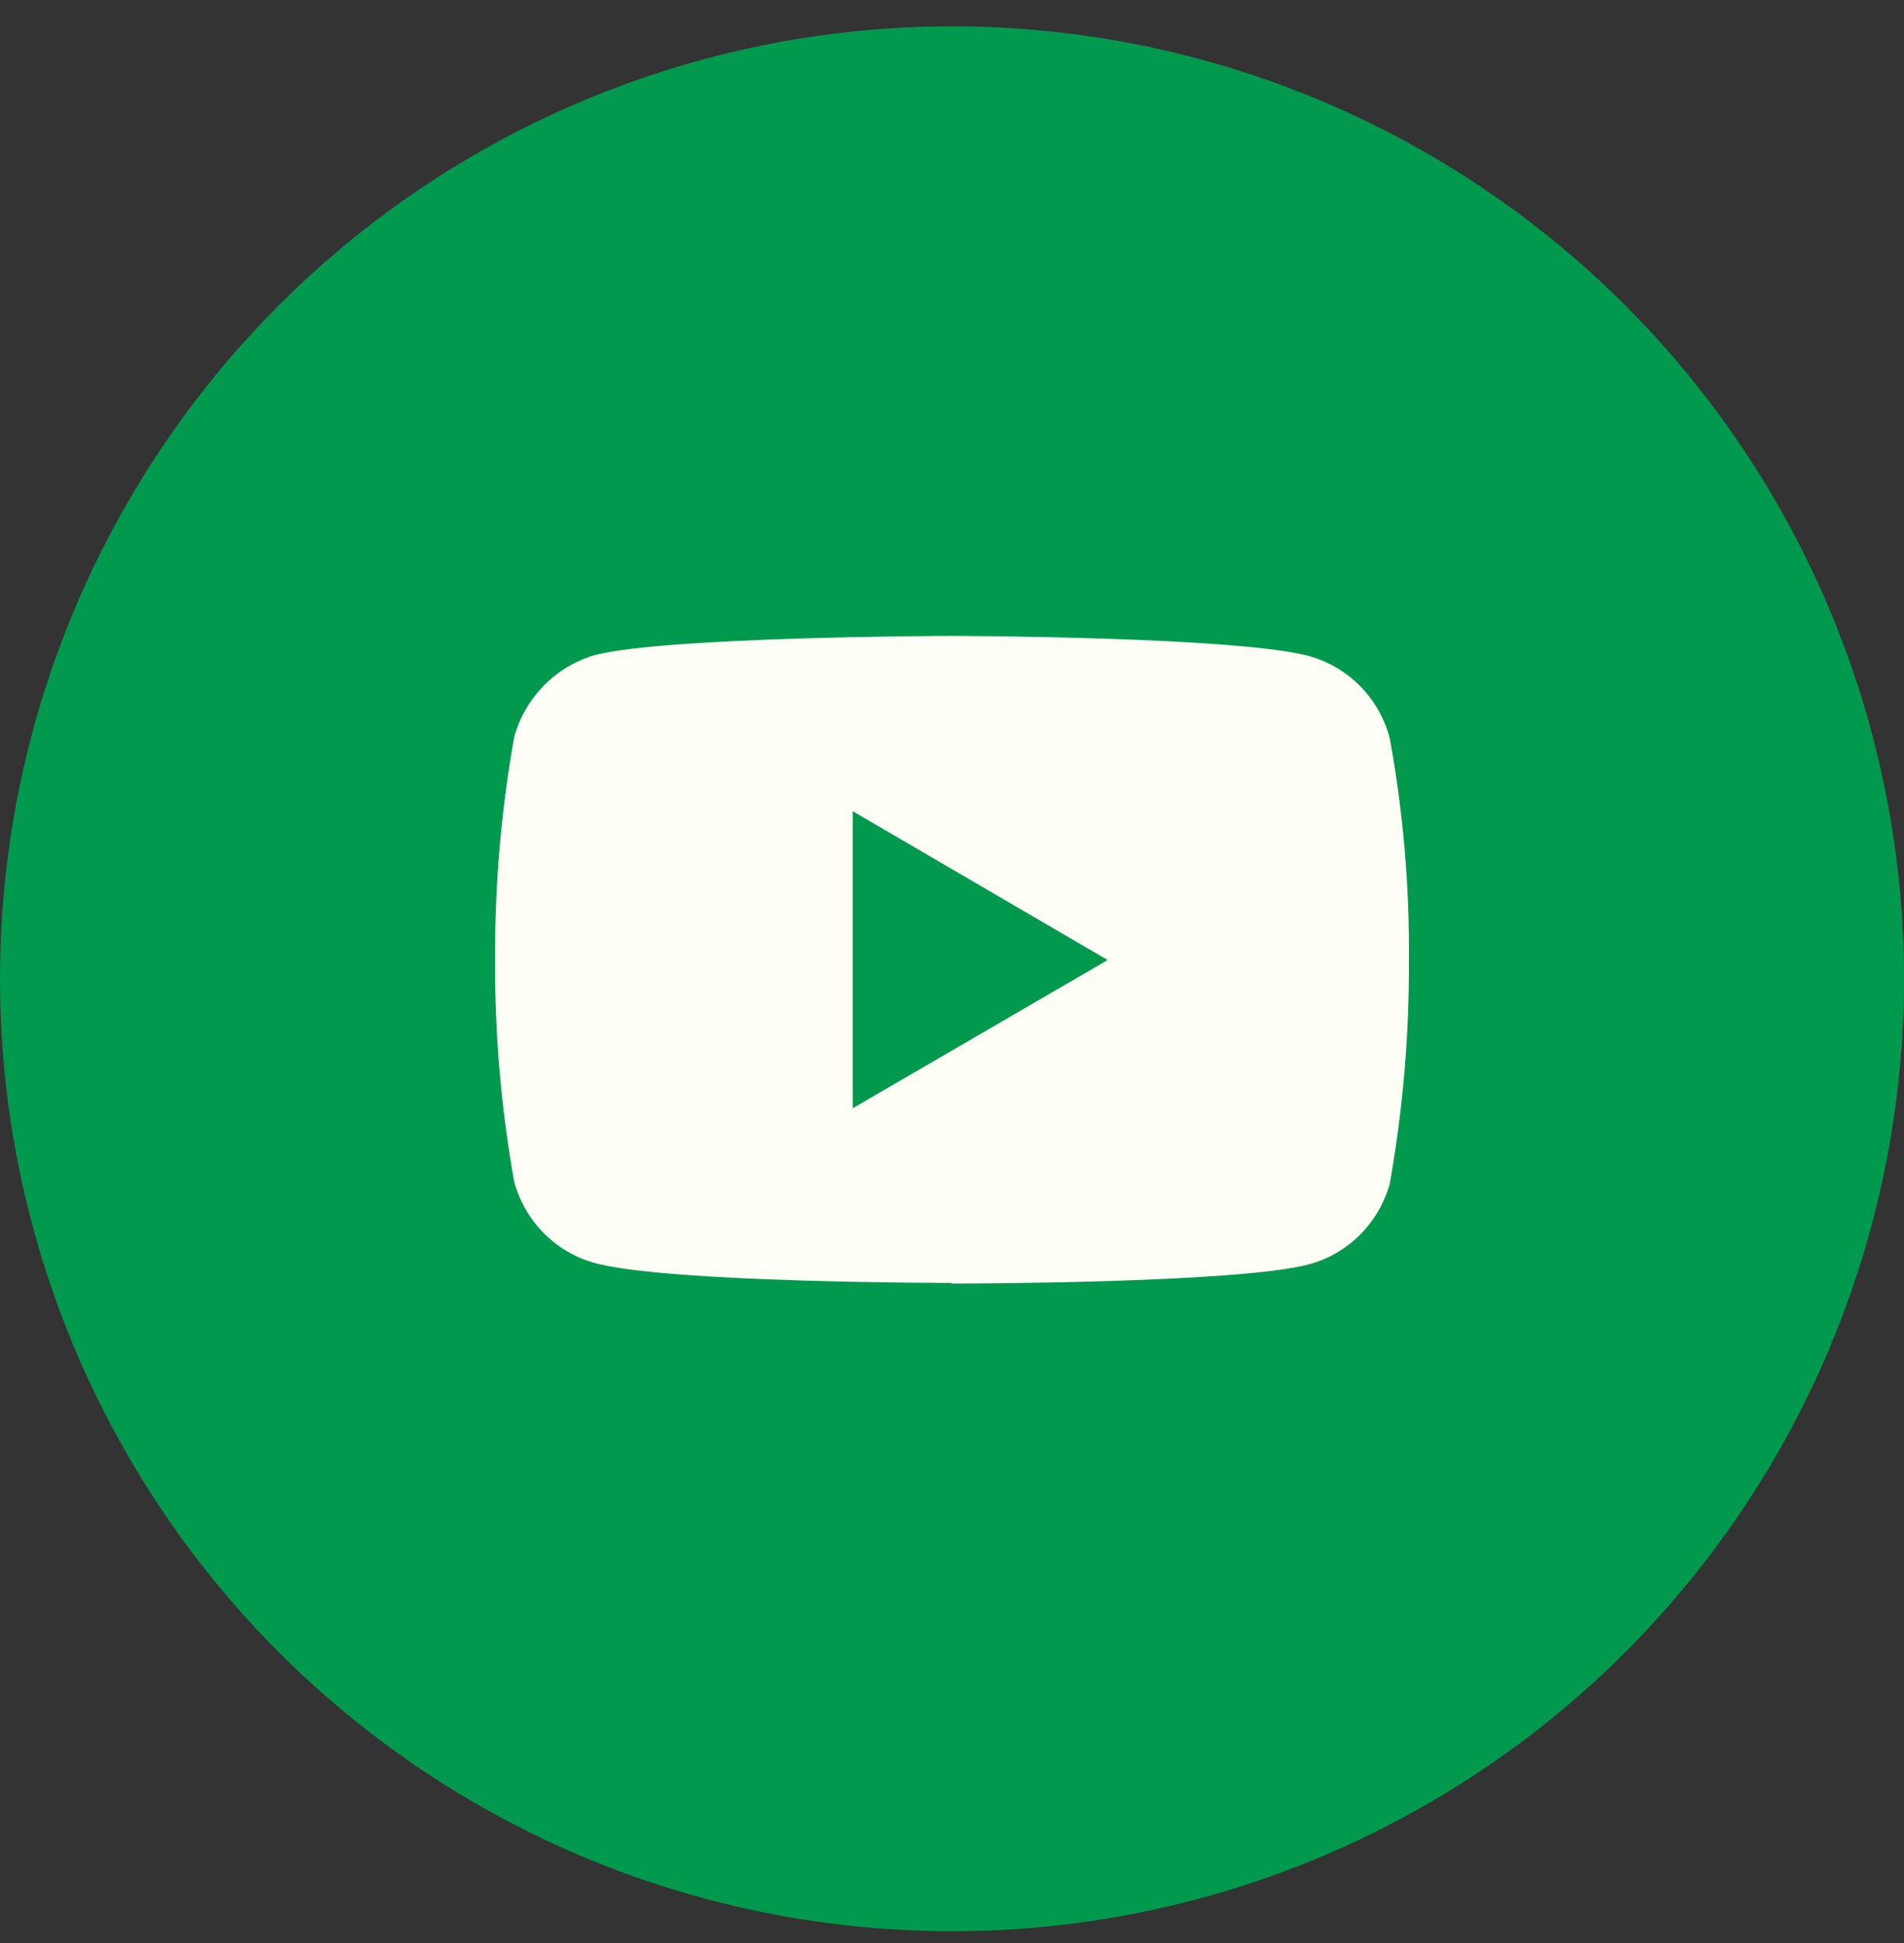 <svg width="50" height="51" viewBox="0 0 50 51" fill="none" xmlns="http://www.w3.org/2000/svg">
<rect x="0" y="0" width="50" height="51" fill="#333333" stroke="none"/>
<circle cx="25" cy="25.691" r="25" fill="#01994E"/>
<path d="M24.987 33.674C24.928 33.674 17.487 33.674 15.612 33.149C15.107 33.01 14.648 32.74 14.278 32.366C13.908 31.992 13.641 31.528 13.503 31.018C13.159 29.092 12.991 27.139 13 25.182C12.992 23.226 13.16 21.272 13.503 19.346C13.644 18.837 13.912 18.372 14.281 17.996C14.651 17.62 15.108 17.345 15.612 17.198C17.47 16.708 24.92 16.691 24.987 16.691C25.054 16.691 32.52 16.708 34.387 17.224C34.894 17.366 35.356 17.639 35.726 18.018C36.096 18.396 36.362 18.866 36.496 19.38C36.849 21.31 37.017 23.27 36.999 25.233C37.007 27.19 36.839 29.143 36.496 31.069C36.355 31.575 36.087 32.036 35.718 32.407C35.348 32.778 34.889 33.045 34.387 33.183C32.529 33.691 25.071 33.691 24.995 33.691L24.987 33.674ZM22.392 21.292V29.09L29.088 25.199L22.392 21.292Z" fill="#FFFFF6"/>
</svg>
